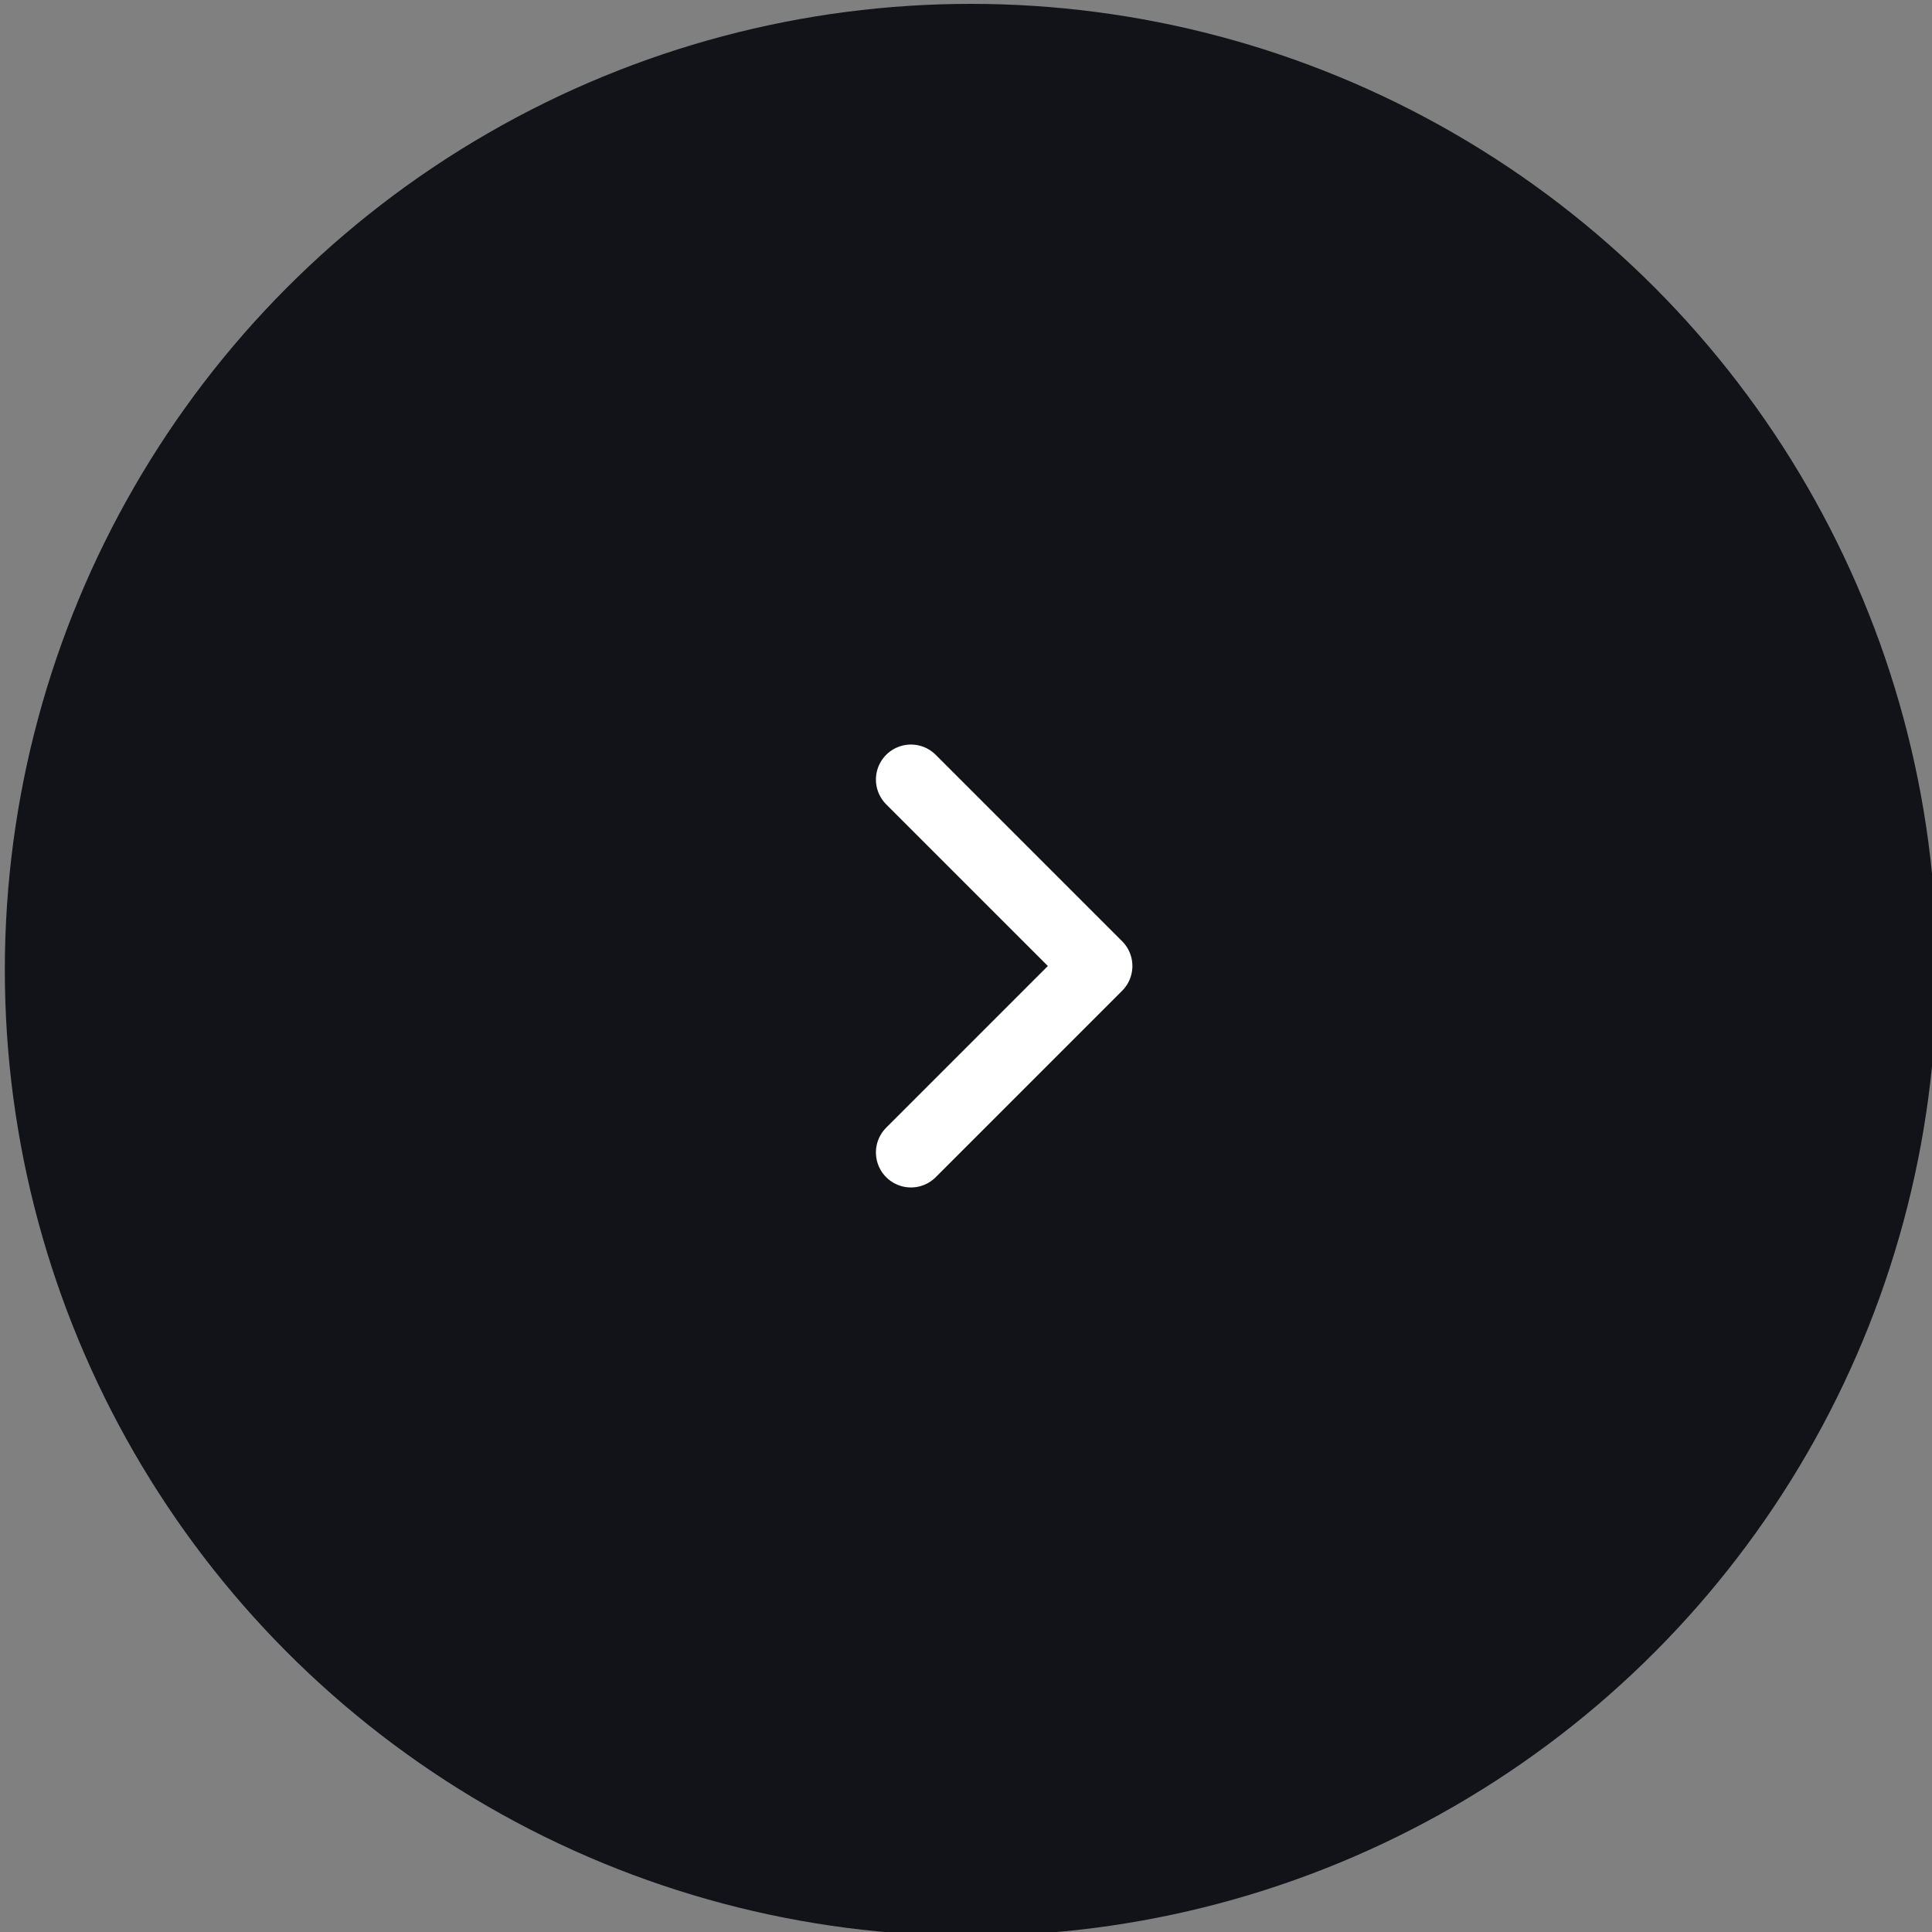 <?xml version="1.0" encoding="UTF-8"?> <!-- Generator: Adobe Illustrator 26.1.0, SVG Export Plug-In . SVG Version: 6.00 Build 0) --> <svg xmlns="http://www.w3.org/2000/svg" xmlns:xlink="http://www.w3.org/1999/xlink" id="Layer_1" x="0px" y="0px" viewBox="0 0 200 200" style="enable-background:new 0 0 200 200;" xml:space="preserve"><rect x="0" y="0" width="200" height="200" fill="#808080" stroke="none"/> <style type="text/css"> .st0{fill:#121219;} .st1{fill:none;stroke:#FFFFFF;stroke-width:7.25;stroke-linecap:round;stroke-linejoin:round;} </style> <circle class="st0" cx="100.5" cy="100.4" r="100"></circle> <path class="st1" d="M94.3,119.3l19.3-19.3L94.3,80.7"></path> </svg> 